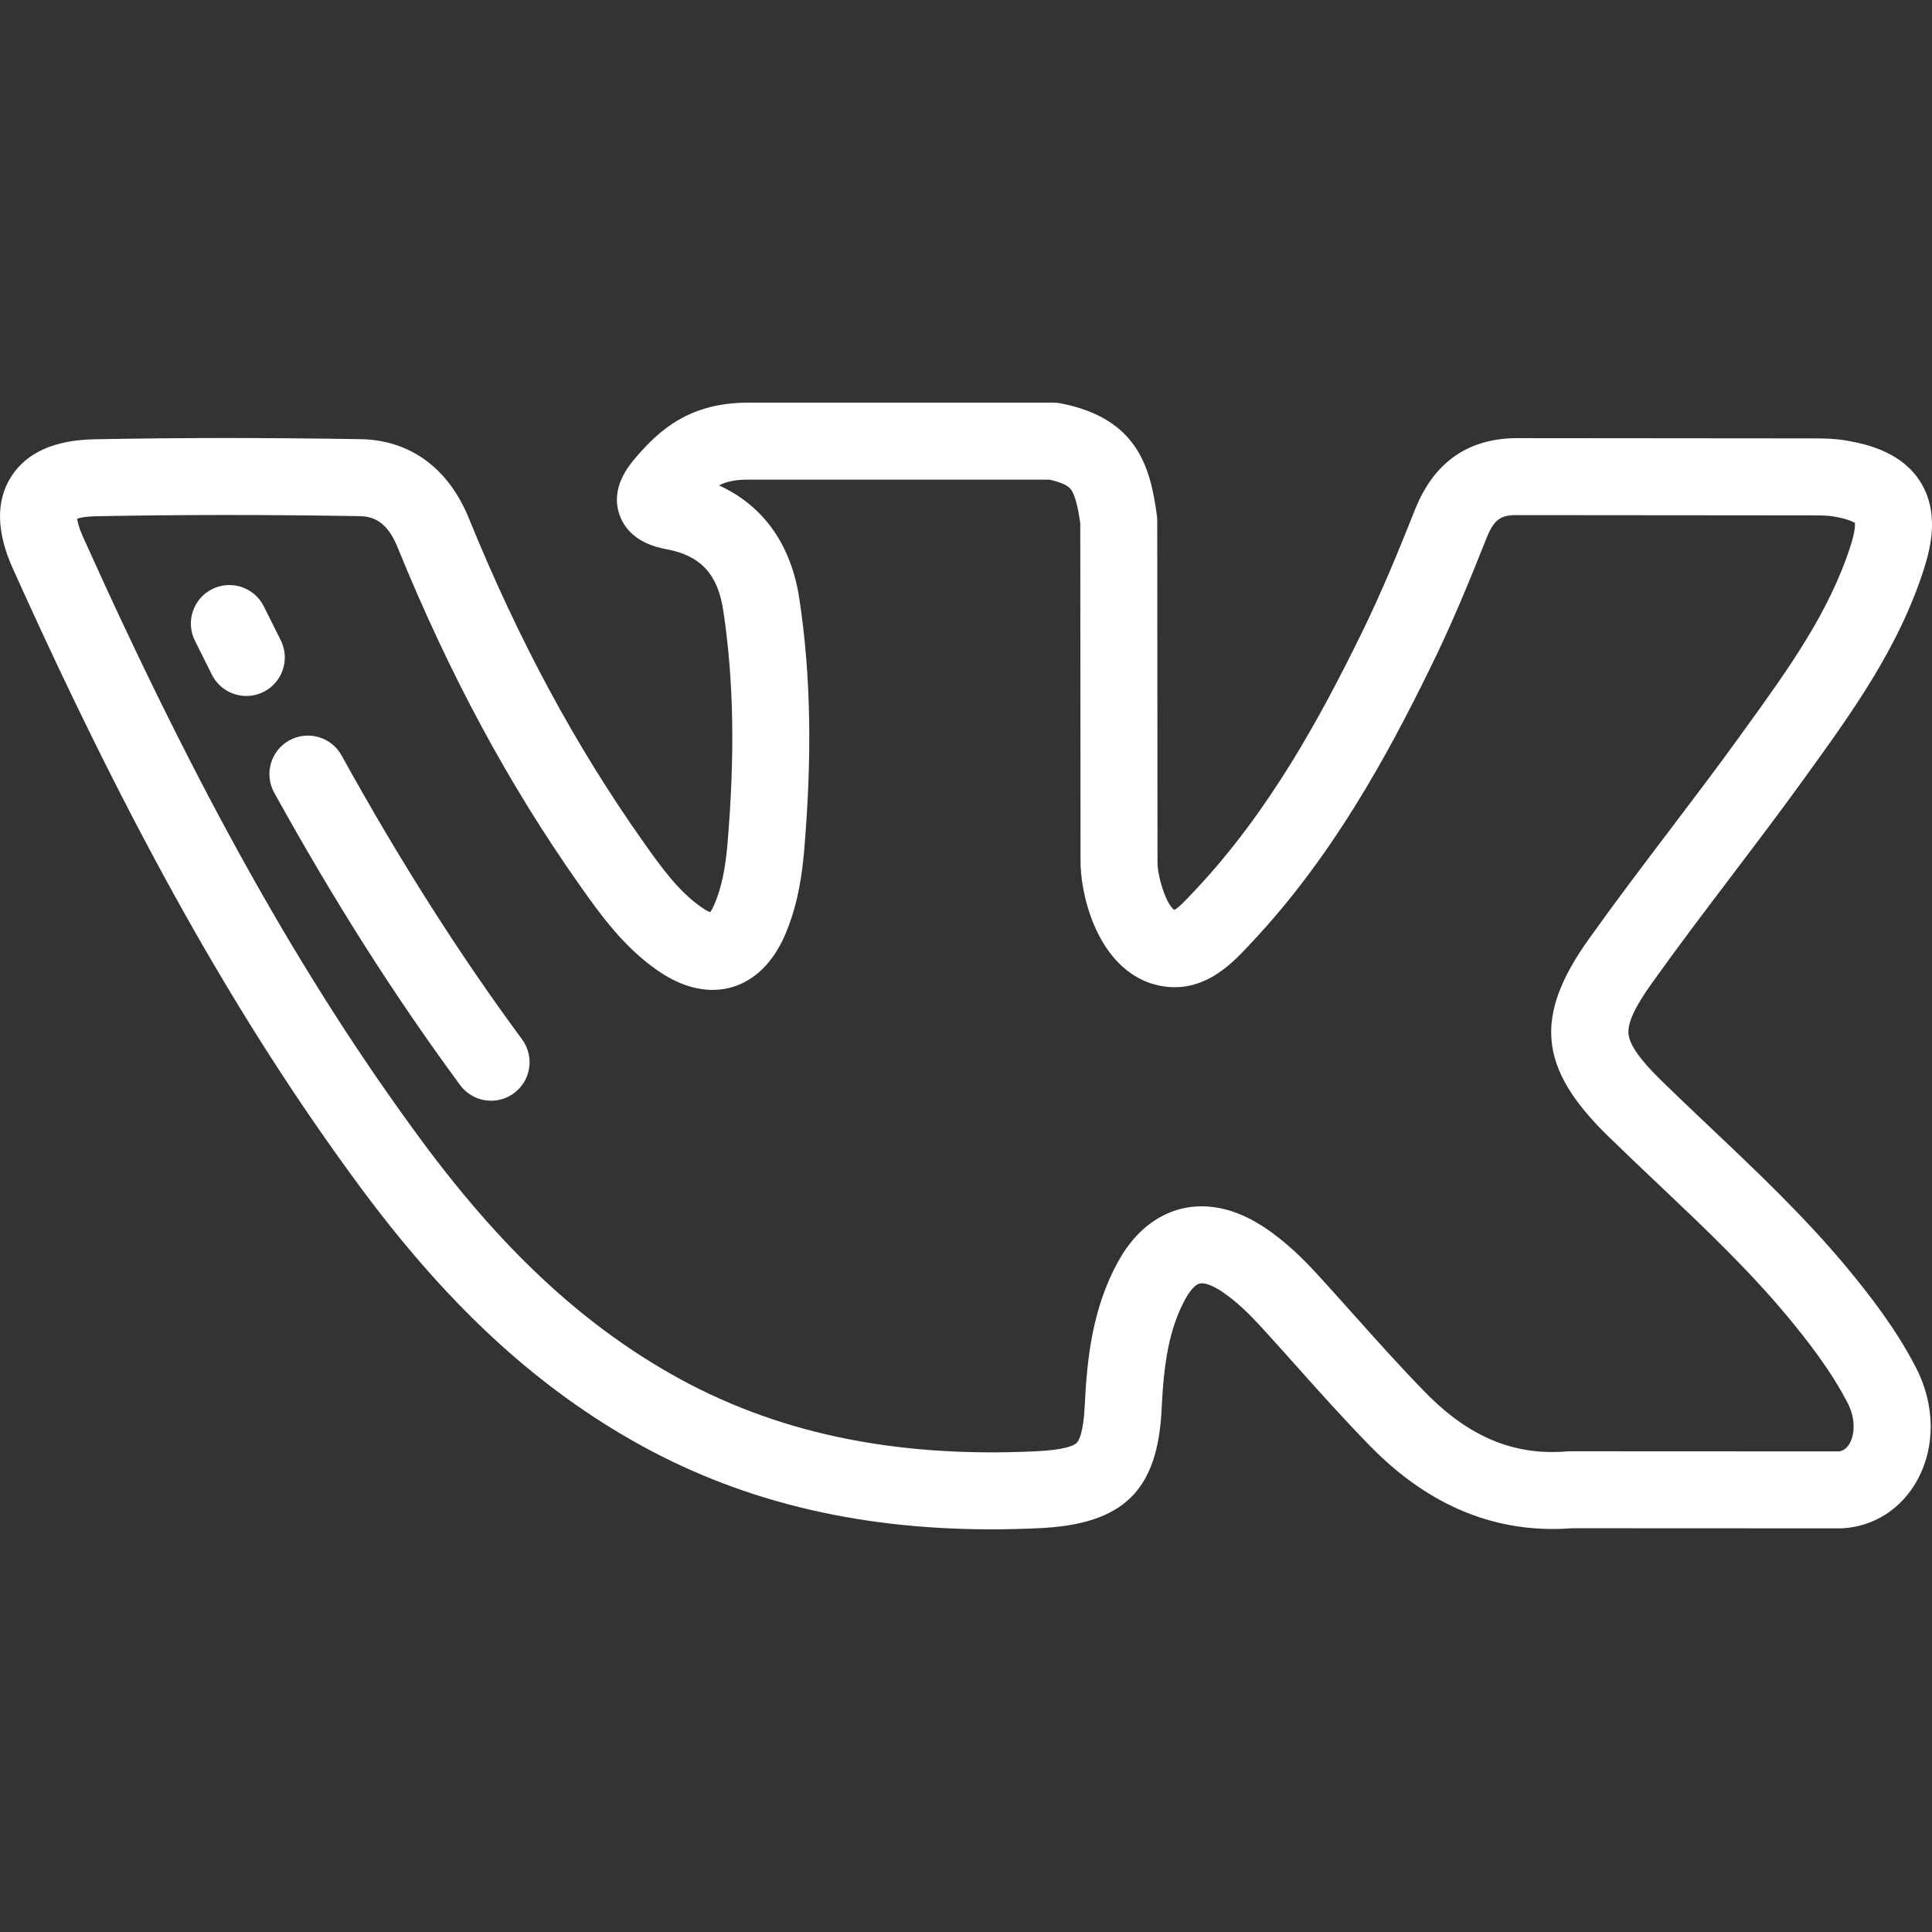 <?xml version="1.0" encoding="UTF-8"?> <svg xmlns="http://www.w3.org/2000/svg" width="160" height="160" viewBox="0 0 160 160" fill="none"><rect x="0" y="0" width="160" height="160" fill="#333333" stroke="none"/> <g clip-path="url(#clip0_4_21)"> <path d="M152.891 104.9C149.411 100.729 145.479 97.005 141.676 93.404C140.34 92.138 138.957 90.829 137.626 89.529L137.625 89.528C135.835 87.781 134.958 86.542 134.866 85.626C134.776 84.726 135.391 83.391 136.806 81.417C138.921 78.448 141.176 75.475 143.357 72.599C145.296 70.043 147.301 67.399 149.222 64.741L149.653 64.144C153.401 58.956 157.277 53.591 159.354 47.054C159.947 45.179 160.563 42.405 159.077 39.97C157.591 37.535 154.836 36.813 152.894 36.482C151.946 36.32 151.046 36.306 150.208 36.306L125.894 36.285C121.69 36.215 118.774 38.207 117.184 42.209C115.912 45.404 114.41 49.108 112.67 52.621C109.34 59.403 105.109 67.215 98.977 73.723L98.704 74.013C98.287 74.459 97.604 75.187 97.254 75.355C96.59 74.937 95.823 72.549 95.858 71.298C95.859 71.267 95.859 71.237 95.859 71.206L95.838 43.111C95.838 42.969 95.828 42.826 95.809 42.684C95.263 38.676 94.2 34.658 87.857 33.406C87.653 33.366 87.446 33.346 87.239 33.346H61.947C57.189 33.346 54.672 35.525 52.654 37.887C52.07 38.576 50.518 40.405 51.309 42.64C52.109 44.903 54.492 45.354 55.275 45.502C58.031 46.025 59.456 47.583 59.898 50.561C60.77 56.348 60.877 62.538 60.235 70.033C60.056 72.045 59.722 73.575 59.185 74.847C59.036 75.199 58.906 75.417 58.814 75.545C58.669 75.487 58.442 75.374 58.128 75.159C56.191 73.834 54.732 71.774 53.32 69.782C47.682 61.821 42.94 53.029 38.82 42.9C37.123 38.749 33.934 36.43 29.845 36.37C22.055 36.241 14.85 36.244 7.827 36.38C4.514 36.438 2.191 37.481 0.921 39.48C-0.351 41.484 -0.304 44.038 1.059 47.074C10.808 68.752 19.66 84.522 29.76 98.208C36.872 107.843 44.03 114.531 52.289 119.256C60.966 124.22 70.751 126.653 82.104 126.653C83.395 126.653 84.708 126.621 86.039 126.558C93.043 126.239 95.893 123.453 96.204 116.631C96.379 113.026 96.78 110.105 98.172 107.568C98.561 106.857 99.001 106.381 99.347 106.294C99.715 106.202 100.368 106.427 101.094 106.899C102.421 107.761 103.564 108.929 104.503 109.955C105.456 110.998 106.419 112.075 107.35 113.117C109.332 115.335 111.382 117.628 113.529 119.816C118.387 124.767 123.986 127.038 130.179 126.562L152.431 126.572C152.431 126.572 152.432 126.572 152.432 126.572C152.502 126.572 152.573 126.57 152.644 126.565C155.21 126.394 157.429 124.974 158.732 122.666C160.302 119.887 160.278 116.368 158.668 113.247C156.988 110.003 154.808 107.211 152.891 104.9ZM153.182 119.532C152.875 120.075 152.497 120.174 152.301 120.198L130.055 120.188C130.054 120.188 130.053 120.188 130.052 120.188C129.965 120.188 129.877 120.191 129.79 120.199C125.407 120.564 121.681 119.023 118.079 115.351C116.035 113.269 114.036 111.033 112.103 108.87C111.16 107.816 110.186 106.725 109.208 105.654C107.994 104.328 106.493 102.805 104.566 101.553C101.679 99.68 99.287 99.736 97.79 100.114C96.308 100.487 94.201 101.553 92.583 104.504C90.488 108.323 90.026 112.442 89.838 116.334C89.729 118.714 89.327 119.342 89.159 119.502C88.938 119.711 88.202 120.079 85.746 120.192C73.941 120.747 64.034 118.633 55.455 113.724C47.991 109.454 41.456 103.321 34.889 94.423C25.069 81.117 16.428 65.709 6.873 44.462C6.527 43.692 6.42 43.212 6.389 42.955C6.633 42.874 7.109 42.769 7.944 42.754C14.897 42.619 22.026 42.615 29.746 42.744C30.803 42.76 32.006 43.077 32.918 45.307C37.222 55.891 42.194 65.102 48.119 73.467C49.692 75.687 51.651 78.451 54.528 80.42C57.164 82.225 59.303 82.139 60.634 81.749C61.965 81.358 63.813 80.274 65.057 77.328C65.86 75.429 66.345 73.29 66.585 70.588C67.272 62.572 67.15 55.907 66.203 49.62C65.535 45.116 63.209 41.862 59.546 40.201C60.196 39.862 60.93 39.721 61.948 39.721H86.909C88.314 40.036 88.592 40.406 88.687 40.532C89.092 41.07 89.323 42.342 89.464 43.336L89.485 71.172C89.429 73.841 90.726 79.759 95.142 81.382C95.178 81.395 95.214 81.407 95.251 81.419C99.271 82.733 101.93 79.895 103.358 78.371L103.612 78.1C110.329 70.97 114.853 62.64 118.387 55.441C120.229 51.724 121.789 47.879 123.108 44.565C123.768 42.902 124.369 42.629 125.802 42.659C125.821 42.66 125.841 42.66 125.861 42.66L150.206 42.681C150.772 42.681 151.363 42.688 151.822 42.766C152.982 42.964 153.46 43.204 153.617 43.304C153.633 43.489 153.63 44.02 153.279 45.129C151.513 50.688 148.1 55.411 144.487 60.411L144.056 61.009C142.179 63.607 140.196 66.22 138.28 68.748C136.07 71.661 133.787 74.672 131.621 77.712C126.992 84.171 127.399 88.457 133.176 94.092C134.541 95.425 135.941 96.751 137.295 98.032C141.132 101.668 144.758 105.101 147.993 108.978C149.687 111.02 151.607 113.472 153.006 116.175C153.736 117.589 153.557 118.868 153.182 119.532Z" fill="white"></path> <path d="M23.244 53.011C22.776 52.085 22.312 51.156 21.852 50.226C21.073 48.648 19.163 48 17.584 48.78C16.005 49.559 15.358 51.471 16.137 53.049C16.606 53.997 17.079 54.943 17.555 55.887C18.116 56.997 19.238 57.637 20.402 57.637C20.885 57.637 21.376 57.526 21.837 57.294C23.409 56.499 24.038 54.582 23.244 53.011Z" fill="white"></path> <path d="M43.235 86.076C38.009 78.995 33.12 71.304 28.288 62.564C27.437 61.023 25.498 60.465 23.957 61.316C22.417 62.168 21.858 64.107 22.71 65.647C27.677 74.634 32.714 82.554 38.107 89.862C38.732 90.709 39.697 91.156 40.674 91.156C41.331 91.156 41.995 90.954 42.564 90.533C43.98 89.488 44.28 87.493 43.235 86.076Z" fill="white"></path> </g> <defs> <clipPath id="clip0_4_21"> <rect width="40" height="40" fill="white" transform="scale(4)"></rect> </clipPath> </defs> </svg> 
